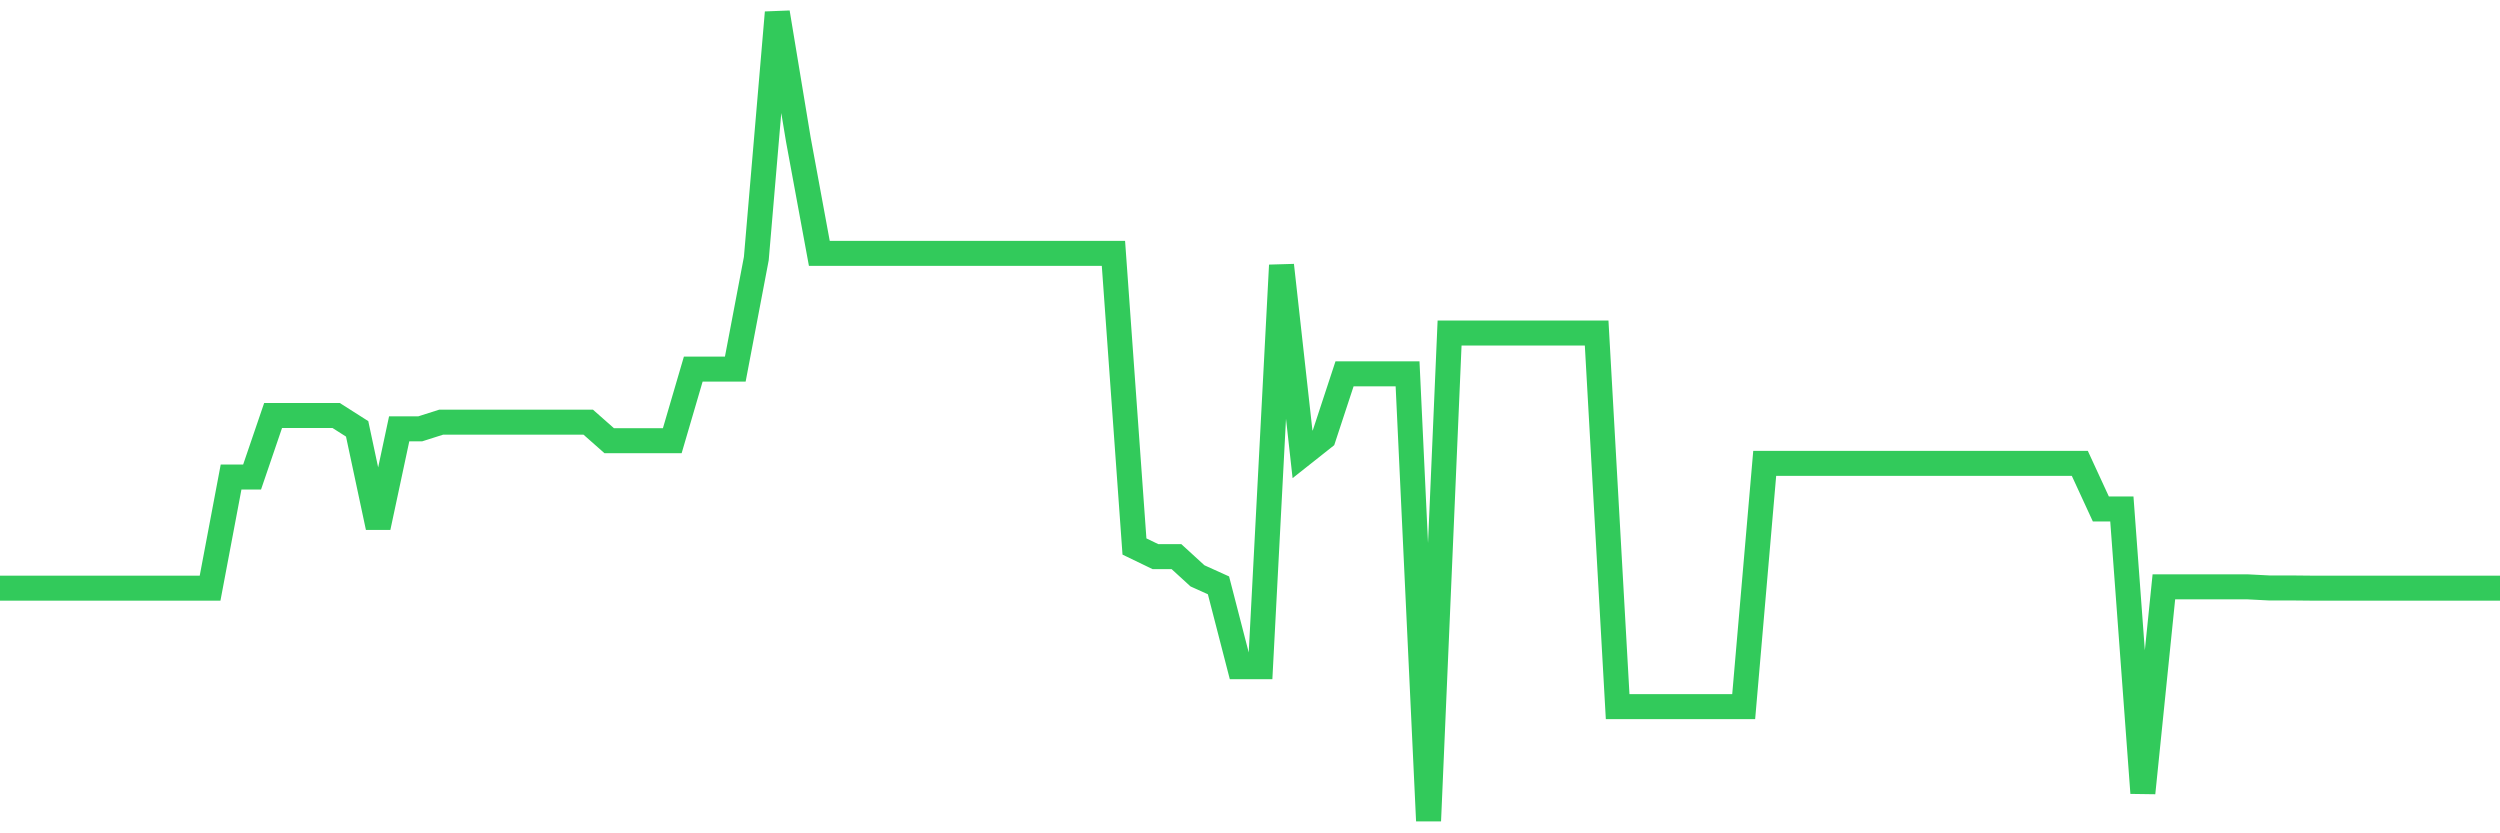 <svg
  xmlns="http://www.w3.org/2000/svg"
  xmlns:xlink="http://www.w3.org/1999/xlink"
  width="120"
  height="40"
  viewBox="0 0 120 40"
  preserveAspectRatio="none"
>
  <polyline
    points="0,28.231 1.008,28.231 2.017,28.231 3.025,28.231 4.034,28.231 5.042,28.231 6.05,28.231 7.059,28.231 8.067,28.231 9.076,28.231 10.084,28.231 11.092,22.896 12.101,22.896 13.109,19.943 14.118,19.943 15.126,19.943 16.134,19.943 17.143,20.585 18.151,25.31 19.16,20.585 20.168,20.585 21.176,20.264 22.185,20.264 23.193,20.264 24.202,20.264 25.21,20.264 26.218,20.264 27.227,20.264 28.235,20.264 29.244,21.155 30.252,21.155 31.261,21.155 32.269,21.155 33.277,17.716 34.286,17.716 35.294,17.716 36.303,12.411 37.311,0.6 38.319,6.692 39.328,12.162 40.336,12.162 41.345,12.162 42.353,12.162 43.361,12.162 44.37,12.162 45.378,12.162 46.387,12.162 47.395,12.162 48.403,12.162 49.412,12.162 50.42,12.162 51.429,12.162 52.437,12.162 53.445,12.162 54.454,26.232 55.462,26.719 56.471,26.719 57.479,27.641 58.487,28.097 59.496,32.003 60.504,32.003 61.513,12.732 62.521,21.808 63.529,21.01 64.538,17.943 65.546,17.943 66.555,17.943 67.563,17.943 68.571,39.4 69.58,15.985 70.588,15.985 71.597,15.985 72.605,15.985 73.613,15.985 74.622,15.985 75.63,15.985 76.639,15.985 77.647,33.919 78.655,33.919 79.664,33.919 80.672,33.919 81.681,33.919 82.689,33.919 83.697,33.919 84.706,22.243 85.714,22.243 86.723,22.243 87.731,22.243 88.739,22.243 89.748,22.243 90.756,22.243 91.765,22.243 92.773,22.243 93.782,22.243 94.79,22.243 95.798,22.243 96.807,22.243 97.815,22.243 98.824,22.243 99.832,22.243 100.84,24.429 101.849,24.429 102.857,38.063 103.866,28.169 104.874,28.169 105.882,28.169 106.891,28.169 107.899,28.169 108.908,28.221 109.916,28.221 110.924,28.231 111.933,28.231 112.941,28.231 113.95,28.231 114.958,28.231 115.966,28.231 116.975,28.231 117.983,28.231 118.992,28.231 120,28.231"
    fill="none"
    stroke="#32ca5b"
    stroke-width="1.2"
  >
  </polyline>
</svg>